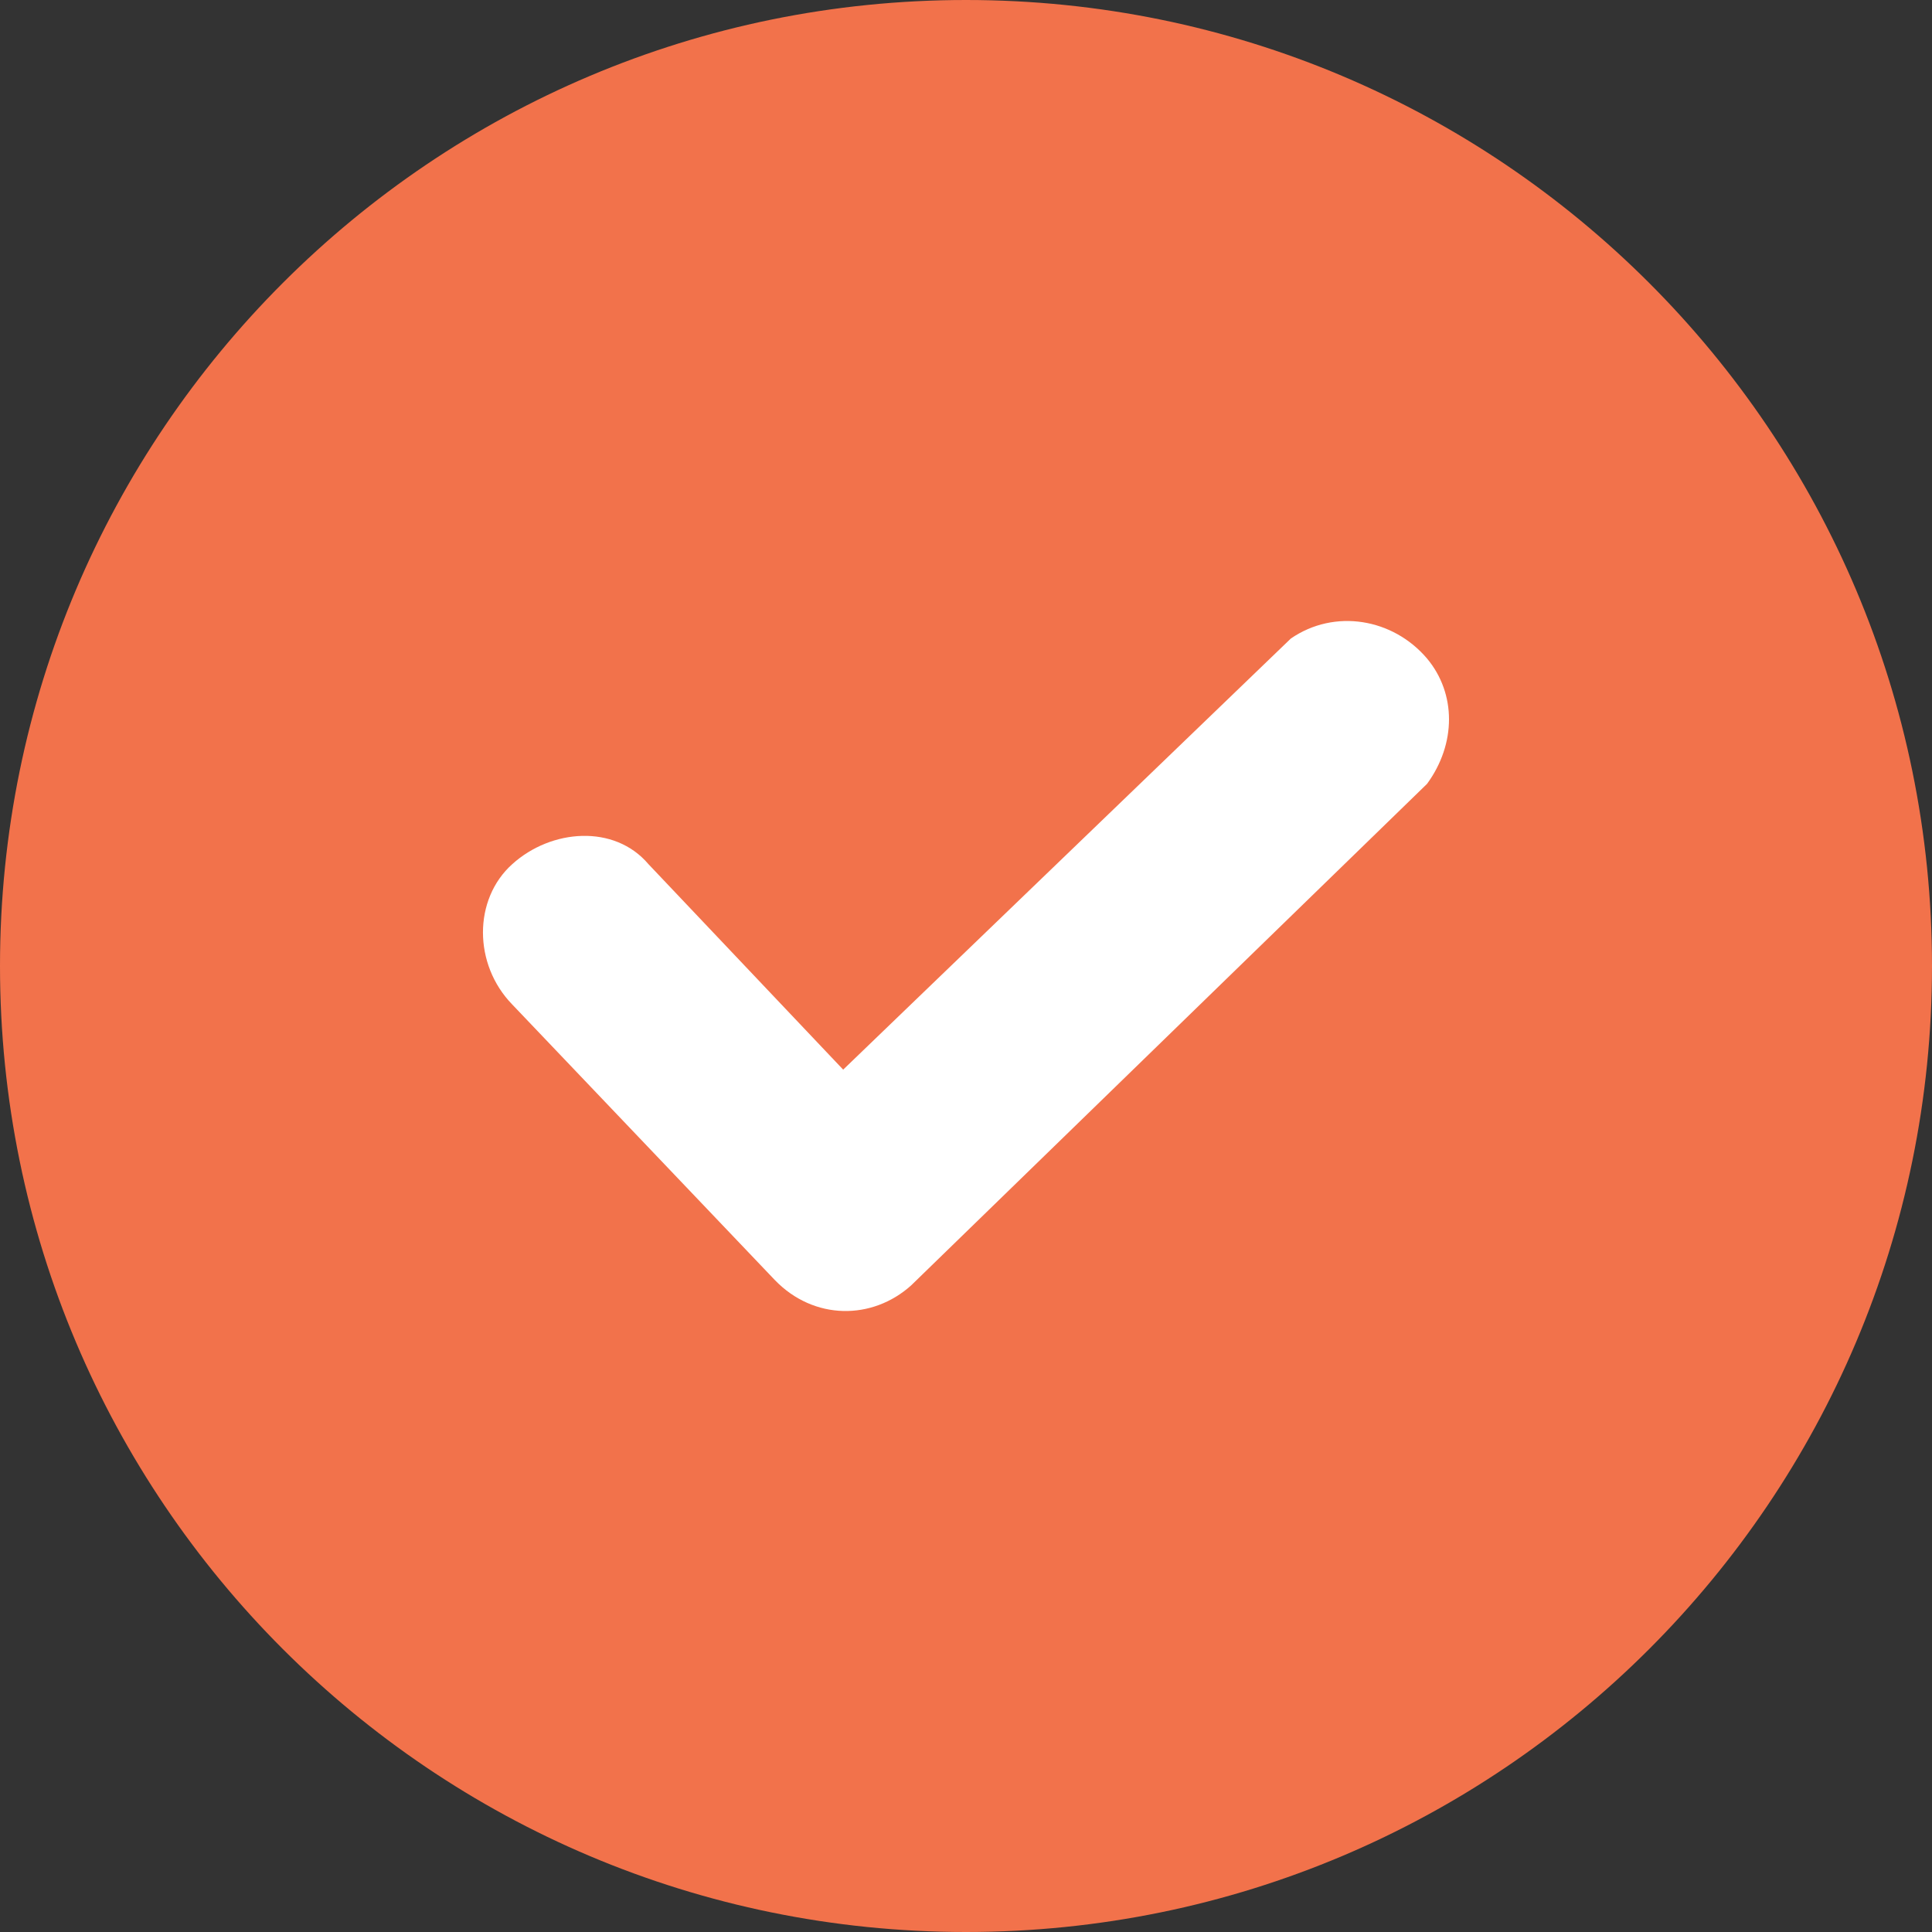 <?xml version="1.0" encoding="UTF-8"?>
<svg width="14px" height="14px" viewBox="0 0 14 14" version="1.1" xmlns="http://www.w3.org/2000/svg" xmlns:xlink="http://www.w3.org/1999/xlink">
    <rect x="0" y="0" width="14" height="14" fill="#333333" stroke="none"/>
    <!-- Generator: sketchtool 49.3 (51167) - http://www.bohemiancoding.com/sketch -->
    <title>A2848521-3DBB-4243-8334-694406CDDDC6</title>
    <desc>Created with sketchtool.</desc>
    <defs></defs>
    <g id="Page-1" stroke="none" stroke-width="1" fill="none" fill-rule="evenodd">
        <g id="-vector" transform="translate(-318, -774)">
            <g id="Group-17" transform="translate(318, 774)">
                <path d="M7,0 C3.133,0 0,3.133 0,7 C0,10.867 3.133,14 7,14 C10.867,14 14,10.867 14,7 C14,3.133 10.867,0 7,0 Z" id="Shape" fill="#f2724b" fill-rule="nonzero"></path>
                <path d="M10.341,5.68 L6.603,9.314 C6.321,9.568 5.898,9.568 5.616,9.277 L3.712,7.279 C3.429,6.988 3.429,6.516 3.712,6.262 C3.994,6.007 4.452,5.971 4.699,6.262 L6.11,7.751 L9.354,4.627 C9.671,4.409 10.094,4.481 10.341,4.772 C10.553,5.026 10.553,5.39 10.341,5.68 Z" id="Path" fill="#FFFFFF"></path>
            </g>
        </g>
    </g>
</svg>